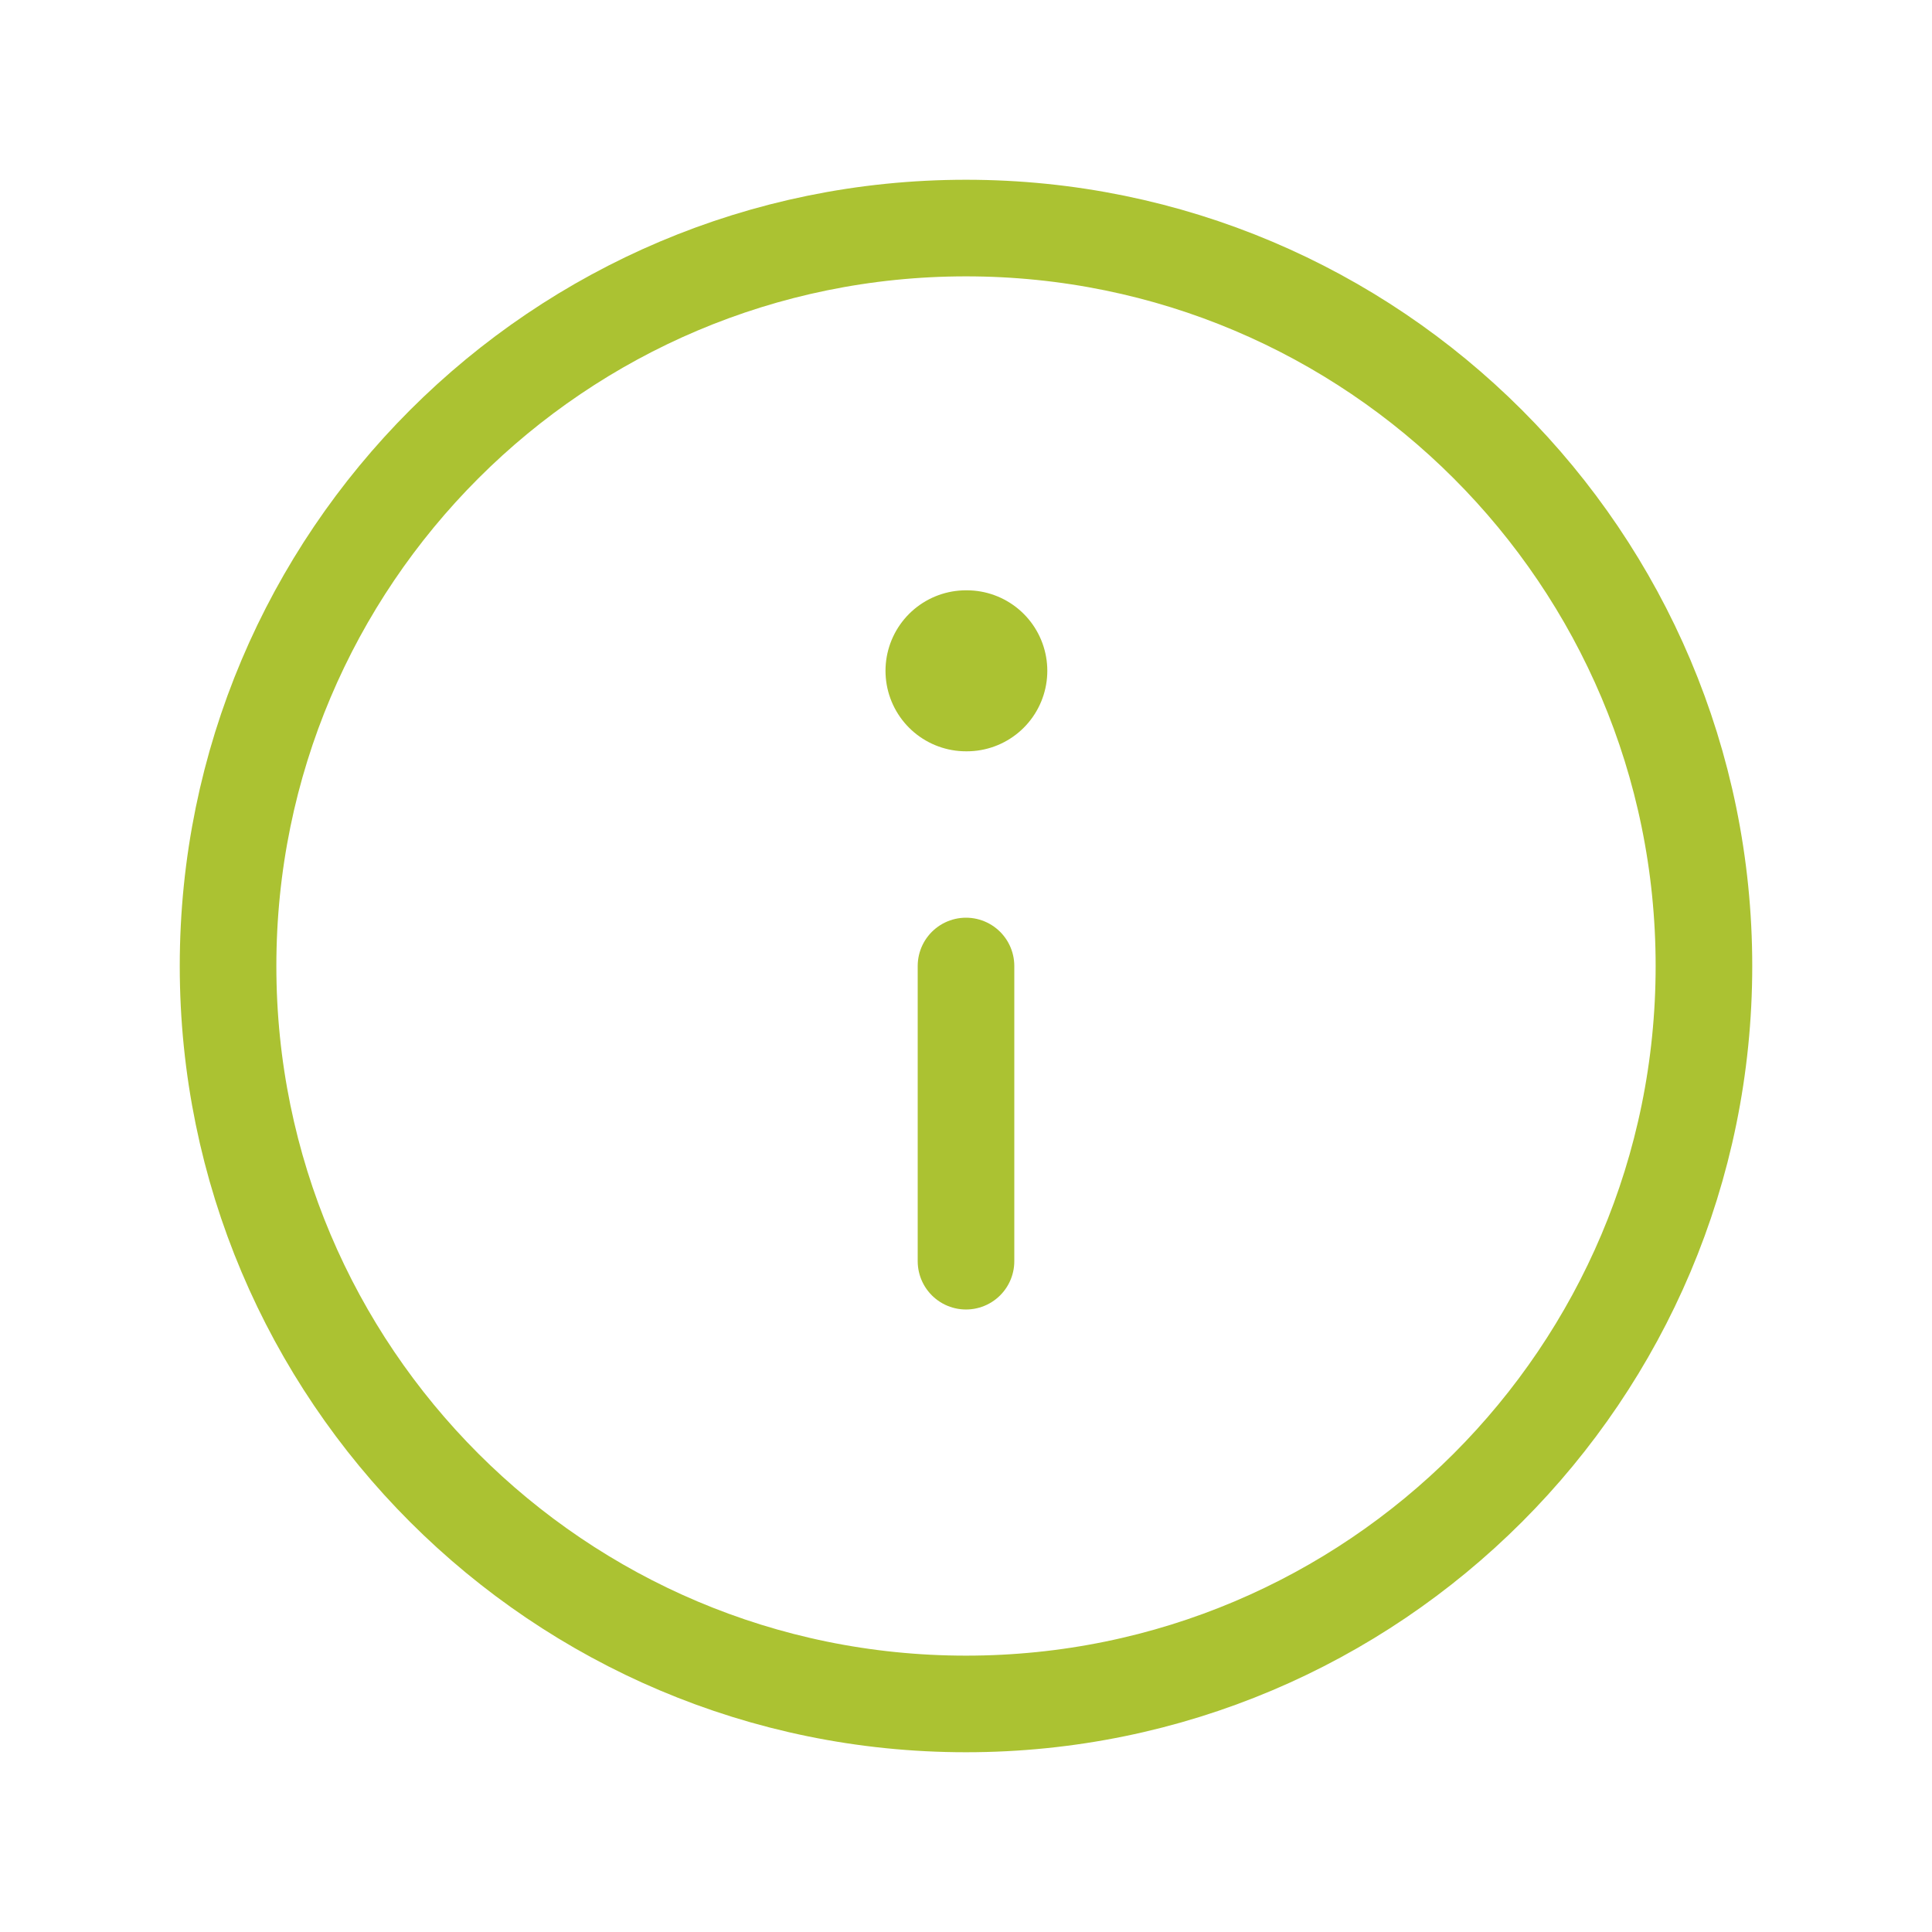 <?xml version="1.0" encoding="UTF-8"?> <svg xmlns="http://www.w3.org/2000/svg" width="24" height="24" viewBox="0 0 24 24" fill="none"><g clip-path="url(#clip0_1092_1015)"><path d="M12 21.167C17.063 21.167 21.167 17.063 21.167 12C21.167 6.937 17.063 2.833 12 2.833C6.938 2.833 2.833 6.937 2.833 12C2.833 17.063 6.938 21.167 12 21.167Z" stroke="#ABC232" stroke-width="1.2" stroke-linecap="round" stroke-linejoin="round"></path><path d="M12 15.667V12" stroke="#ABC232" stroke-width="1.2" stroke-linecap="round" stroke-linejoin="round"></path><path d="M12 8.333H12.01" stroke="#ABC232" stroke-width="2" stroke-linecap="round" stroke-linejoin="round"></path></g><defs><clipPath id="clip0_1092_1015"><rect width="24" height="24" fill="white"></rect></clipPath></defs></svg> 